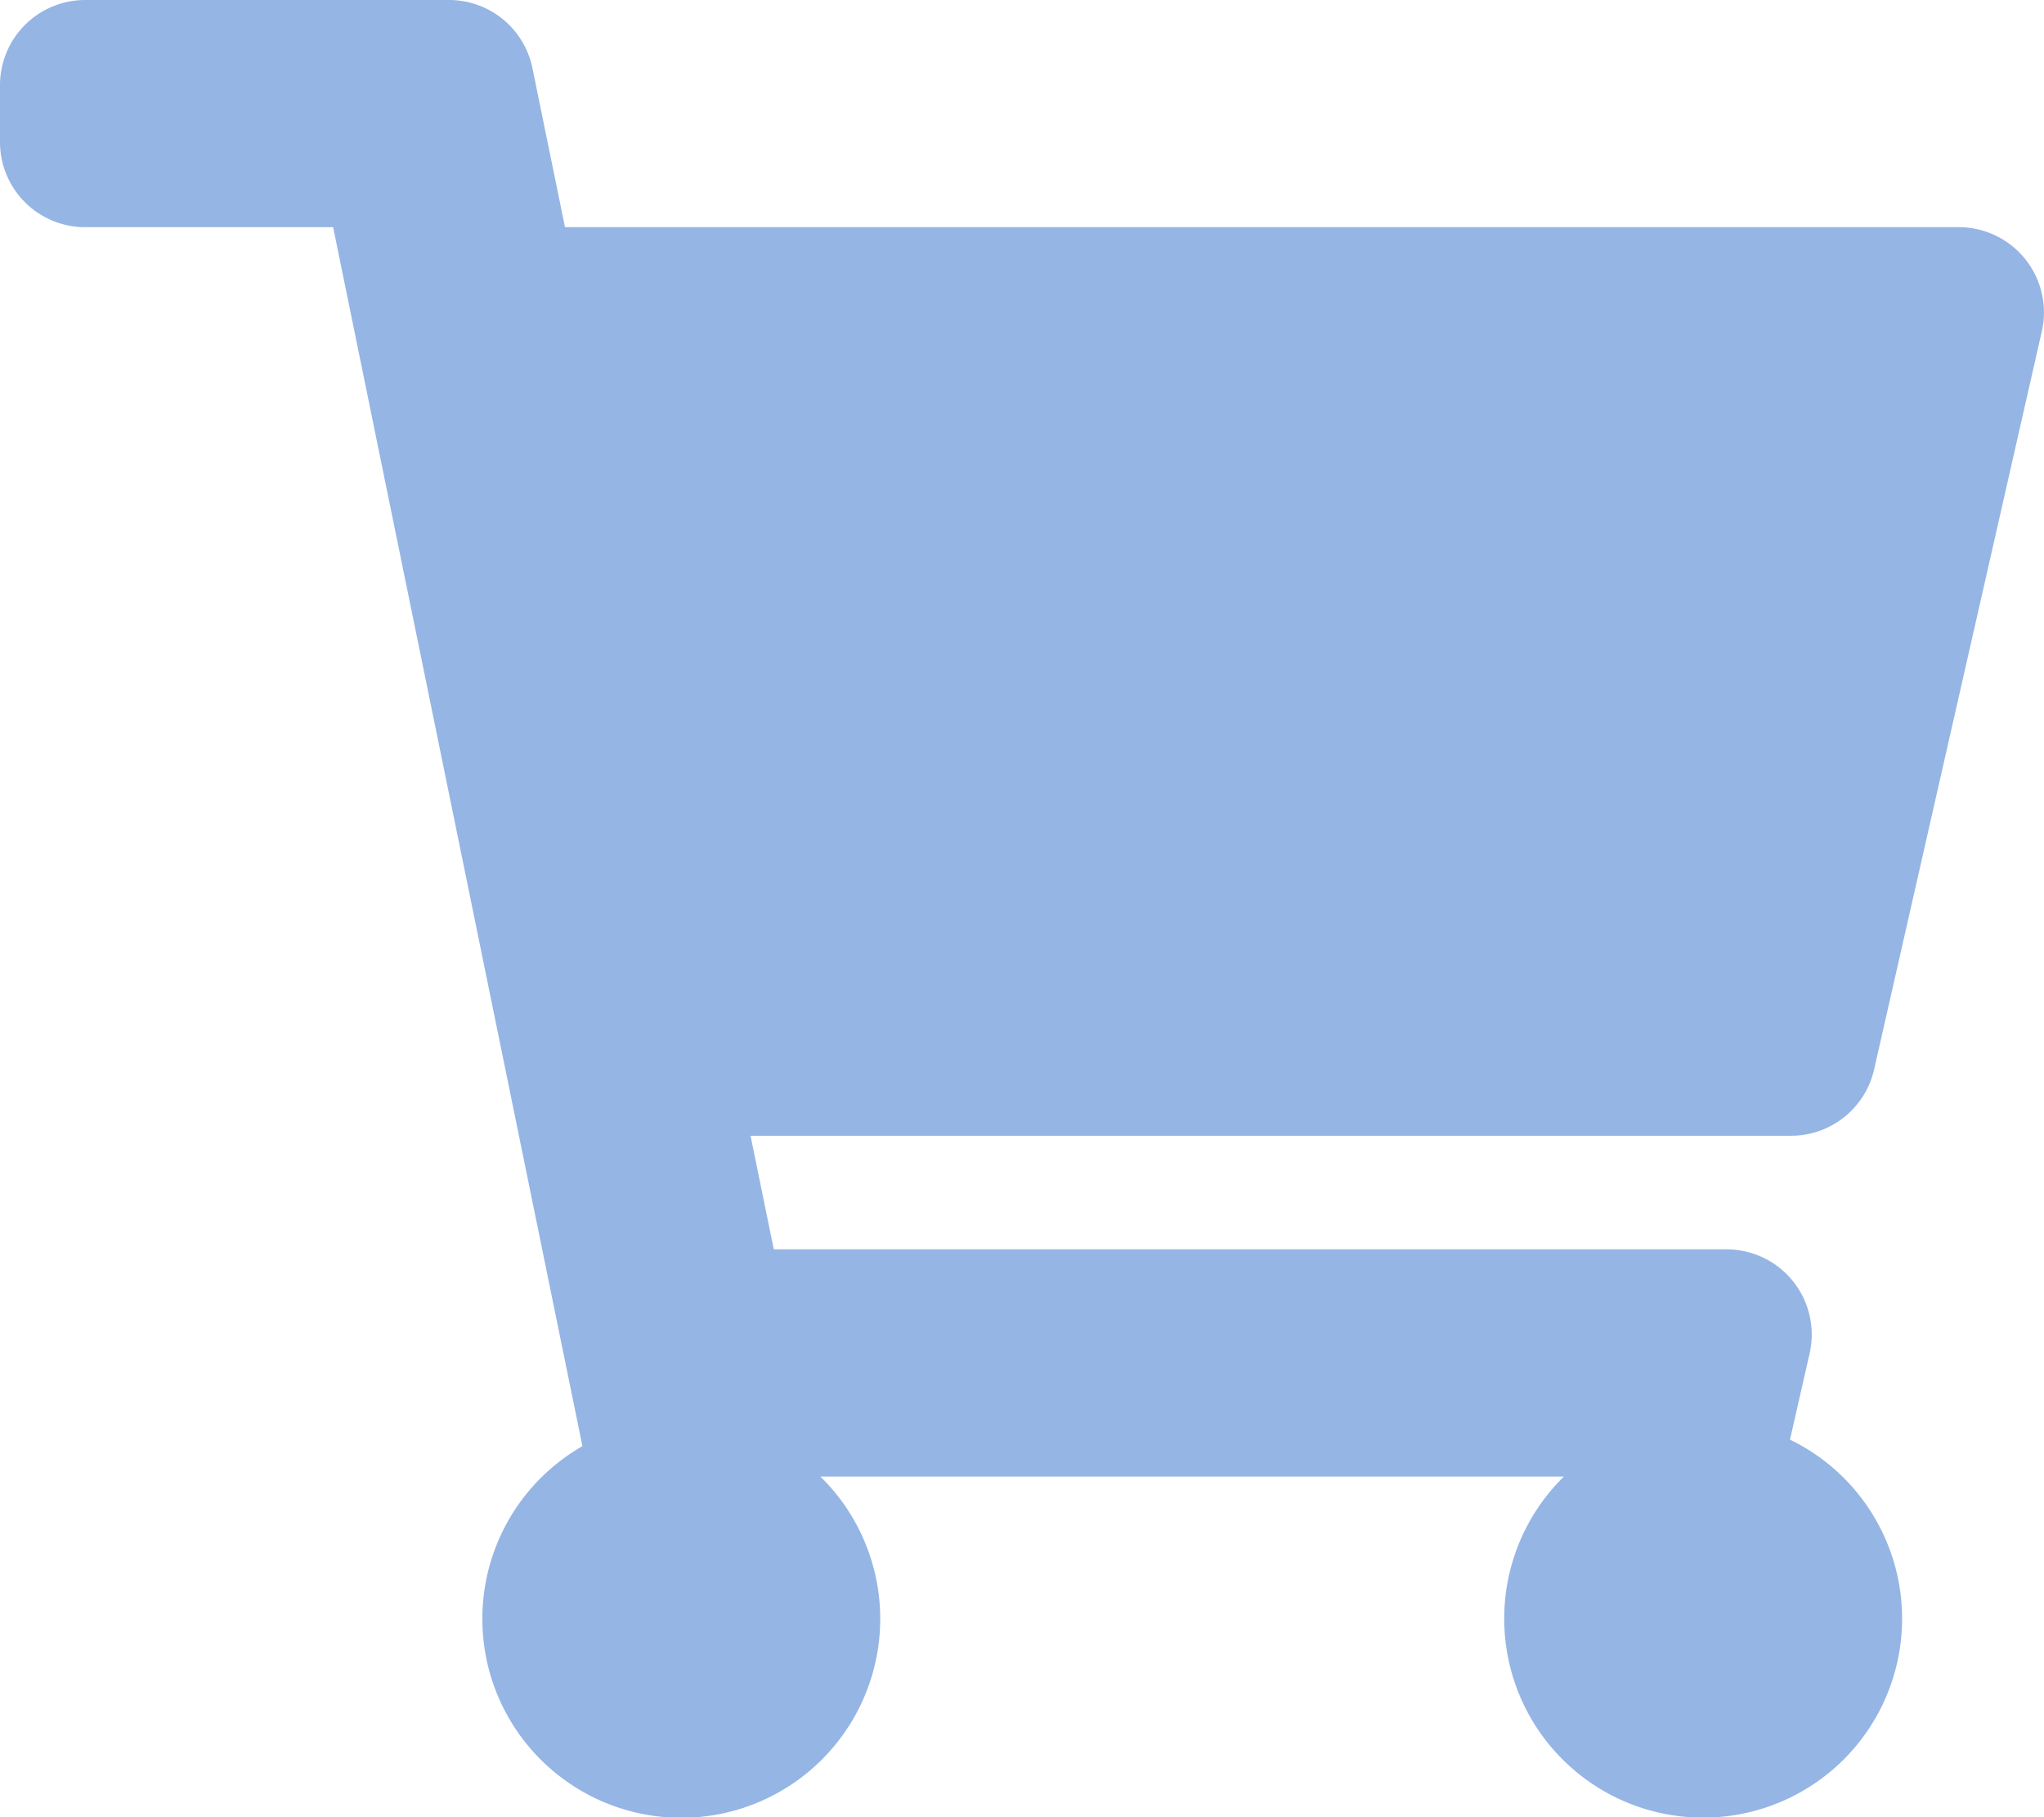 <svg xmlns="http://www.w3.org/2000/svg" width="22.604" height="20.093" viewBox="0 0 22.604 20.093">
  <path id="cart-plus" d="M19.807,12.558H8.3l.257,1.256H19.094a.942.942,0,0,1,.918,1.151l-.217.953a2.2,2.2,0,1,1-2.5.408H9.072a2.2,2.2,0,1,1-2.631-.336L3.684,2.512H.942A.942.942,0,0,1,0,1.57V.942A.942.942,0,0,1,.942,0H4.965a.942.942,0,0,1,.923.753l.36,1.759H21.662a.942.942,0,0,1,.918,1.151l-1.855,8.163A.942.942,0,0,1,19.807,12.558Z" fill="#95B5E4"/>
</svg>
